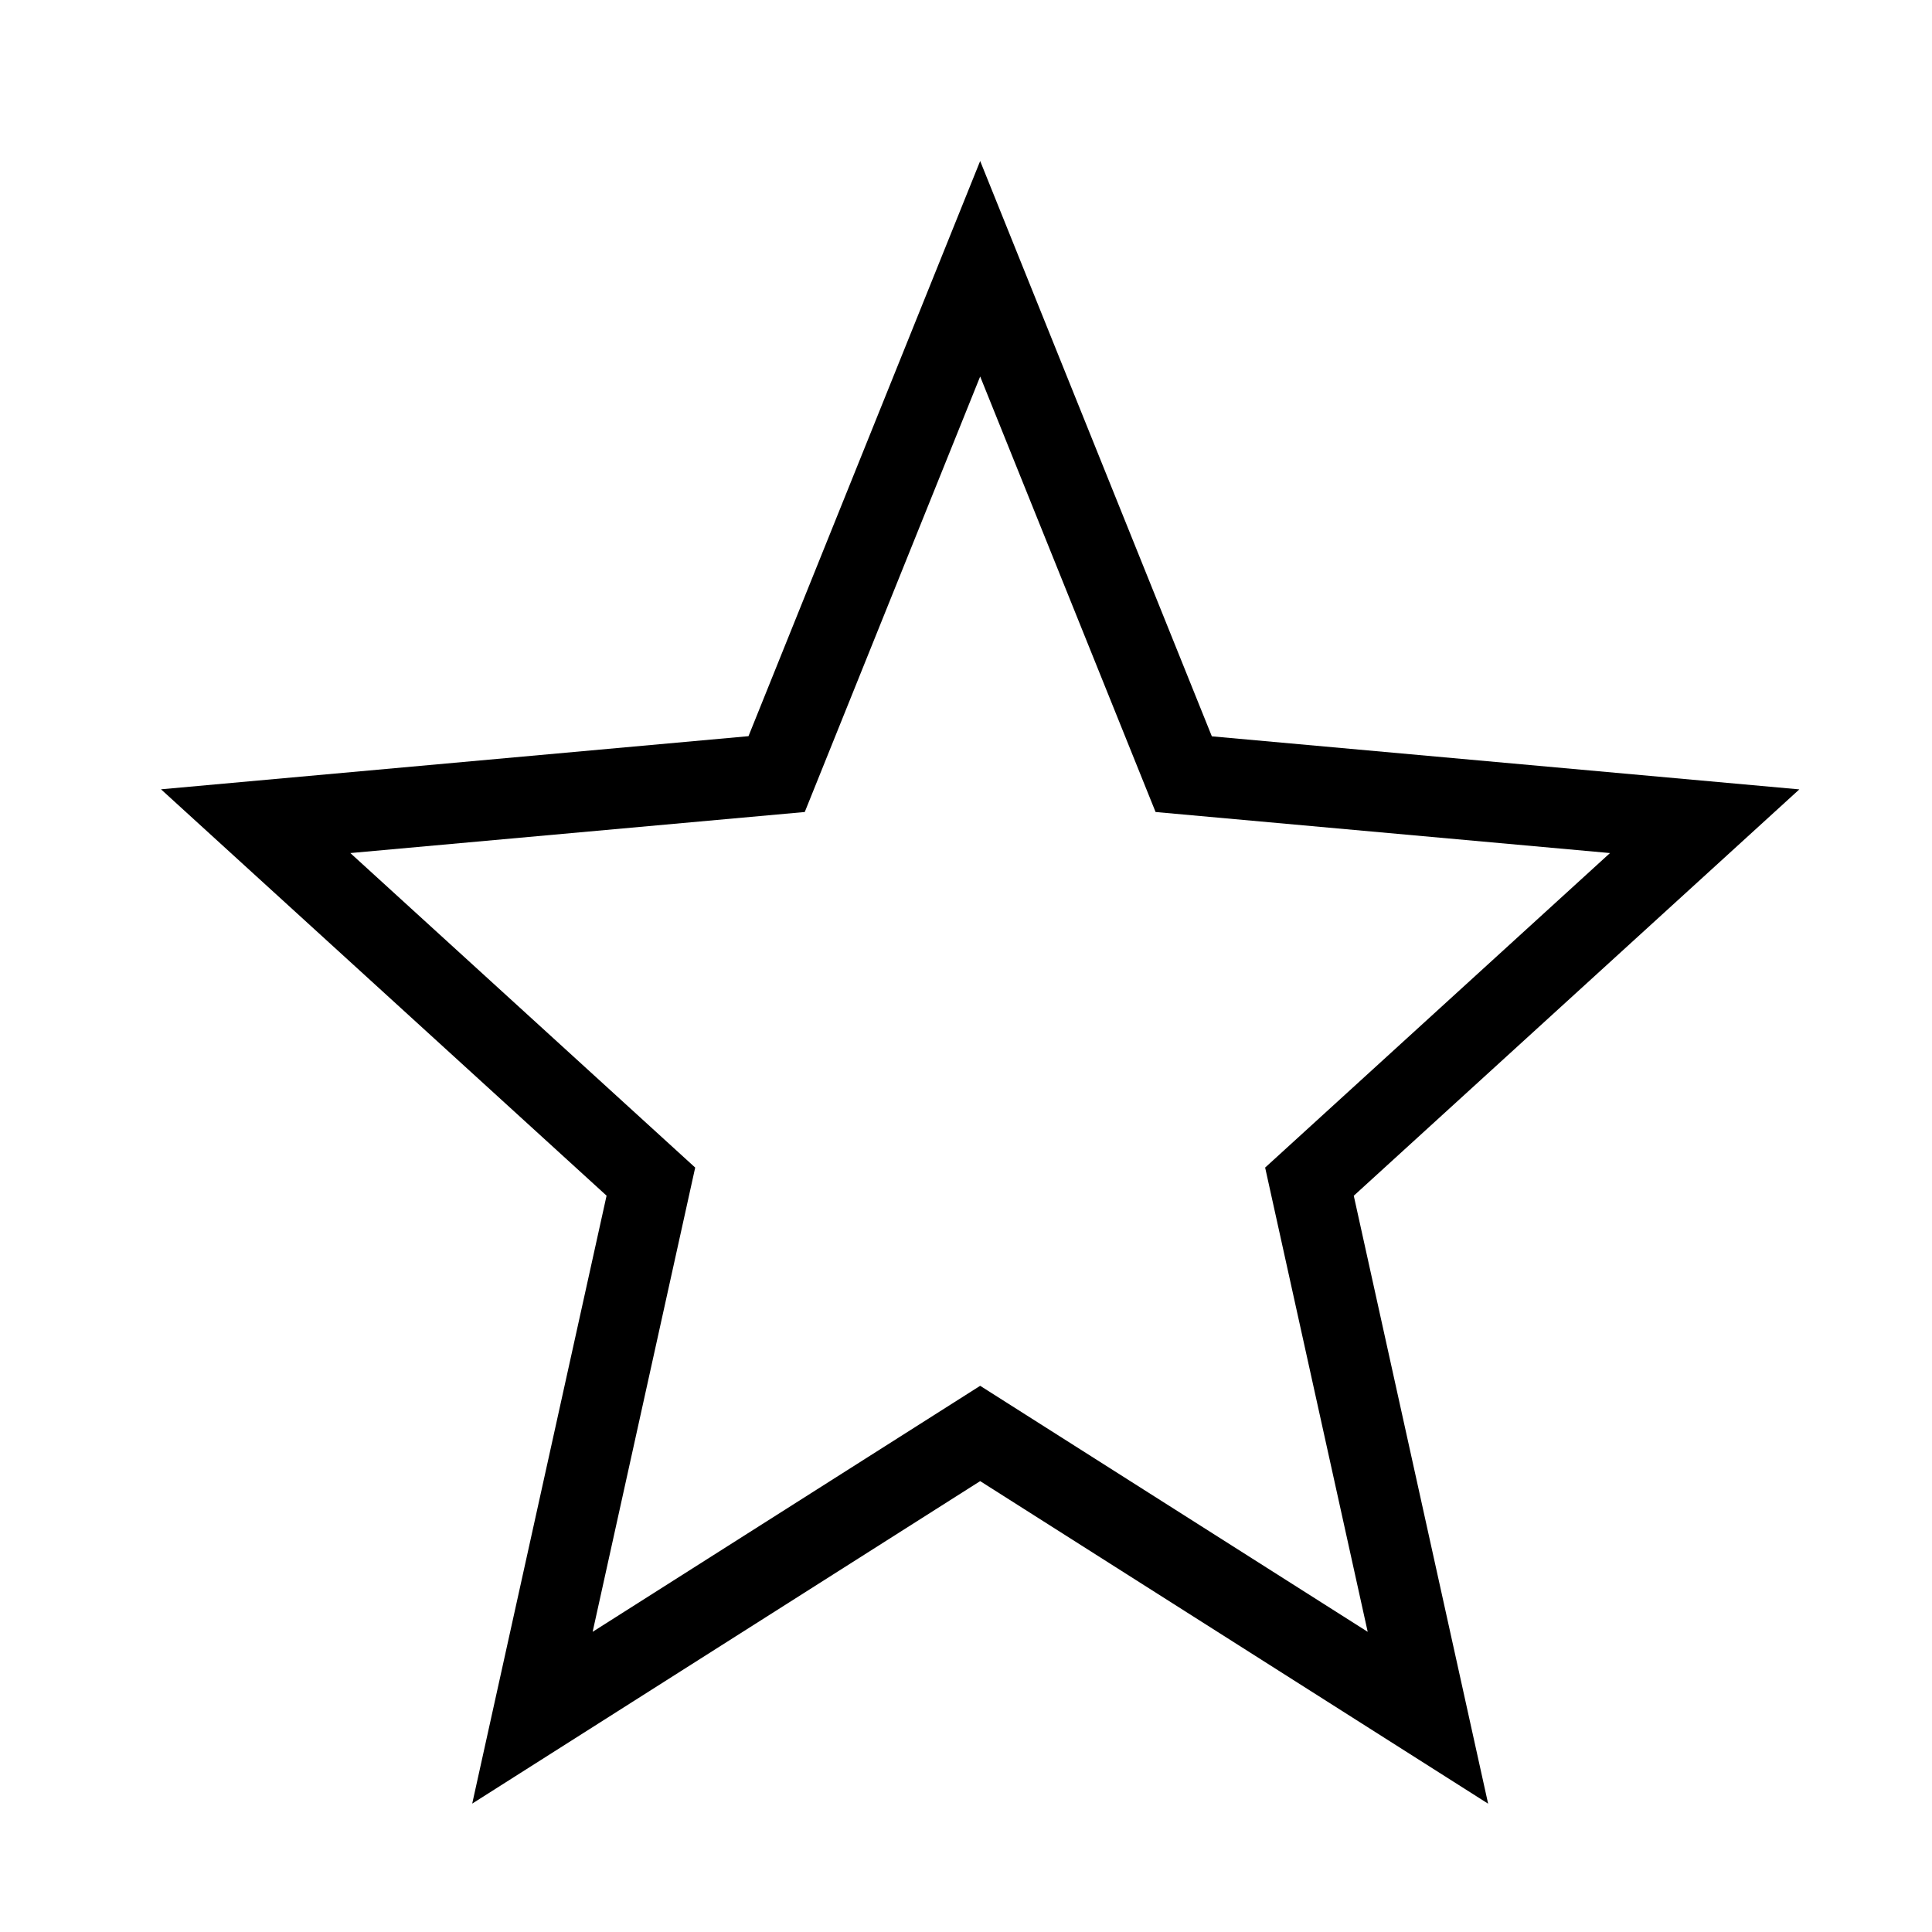 <svg xmlns="http://www.w3.org/2000/svg" viewBox="0 0 24 24"><path role="presentation" d="M5.866 22.405l1.669-7.552L2 9.805l7.298-.66L12.176 2l2.878 7.147 7.298.659-5.535 5.048 1.669 7.552-6.31-4.007-6.31 4.006zm1.496-2.134l4.814-3.056 4.814 3.056-1.274-5.767L20 10.597l-5.645-.51-2.179-5.41-2.179 5.41-5.645.51 4.284 3.907-1.274 5.767z"/></svg>